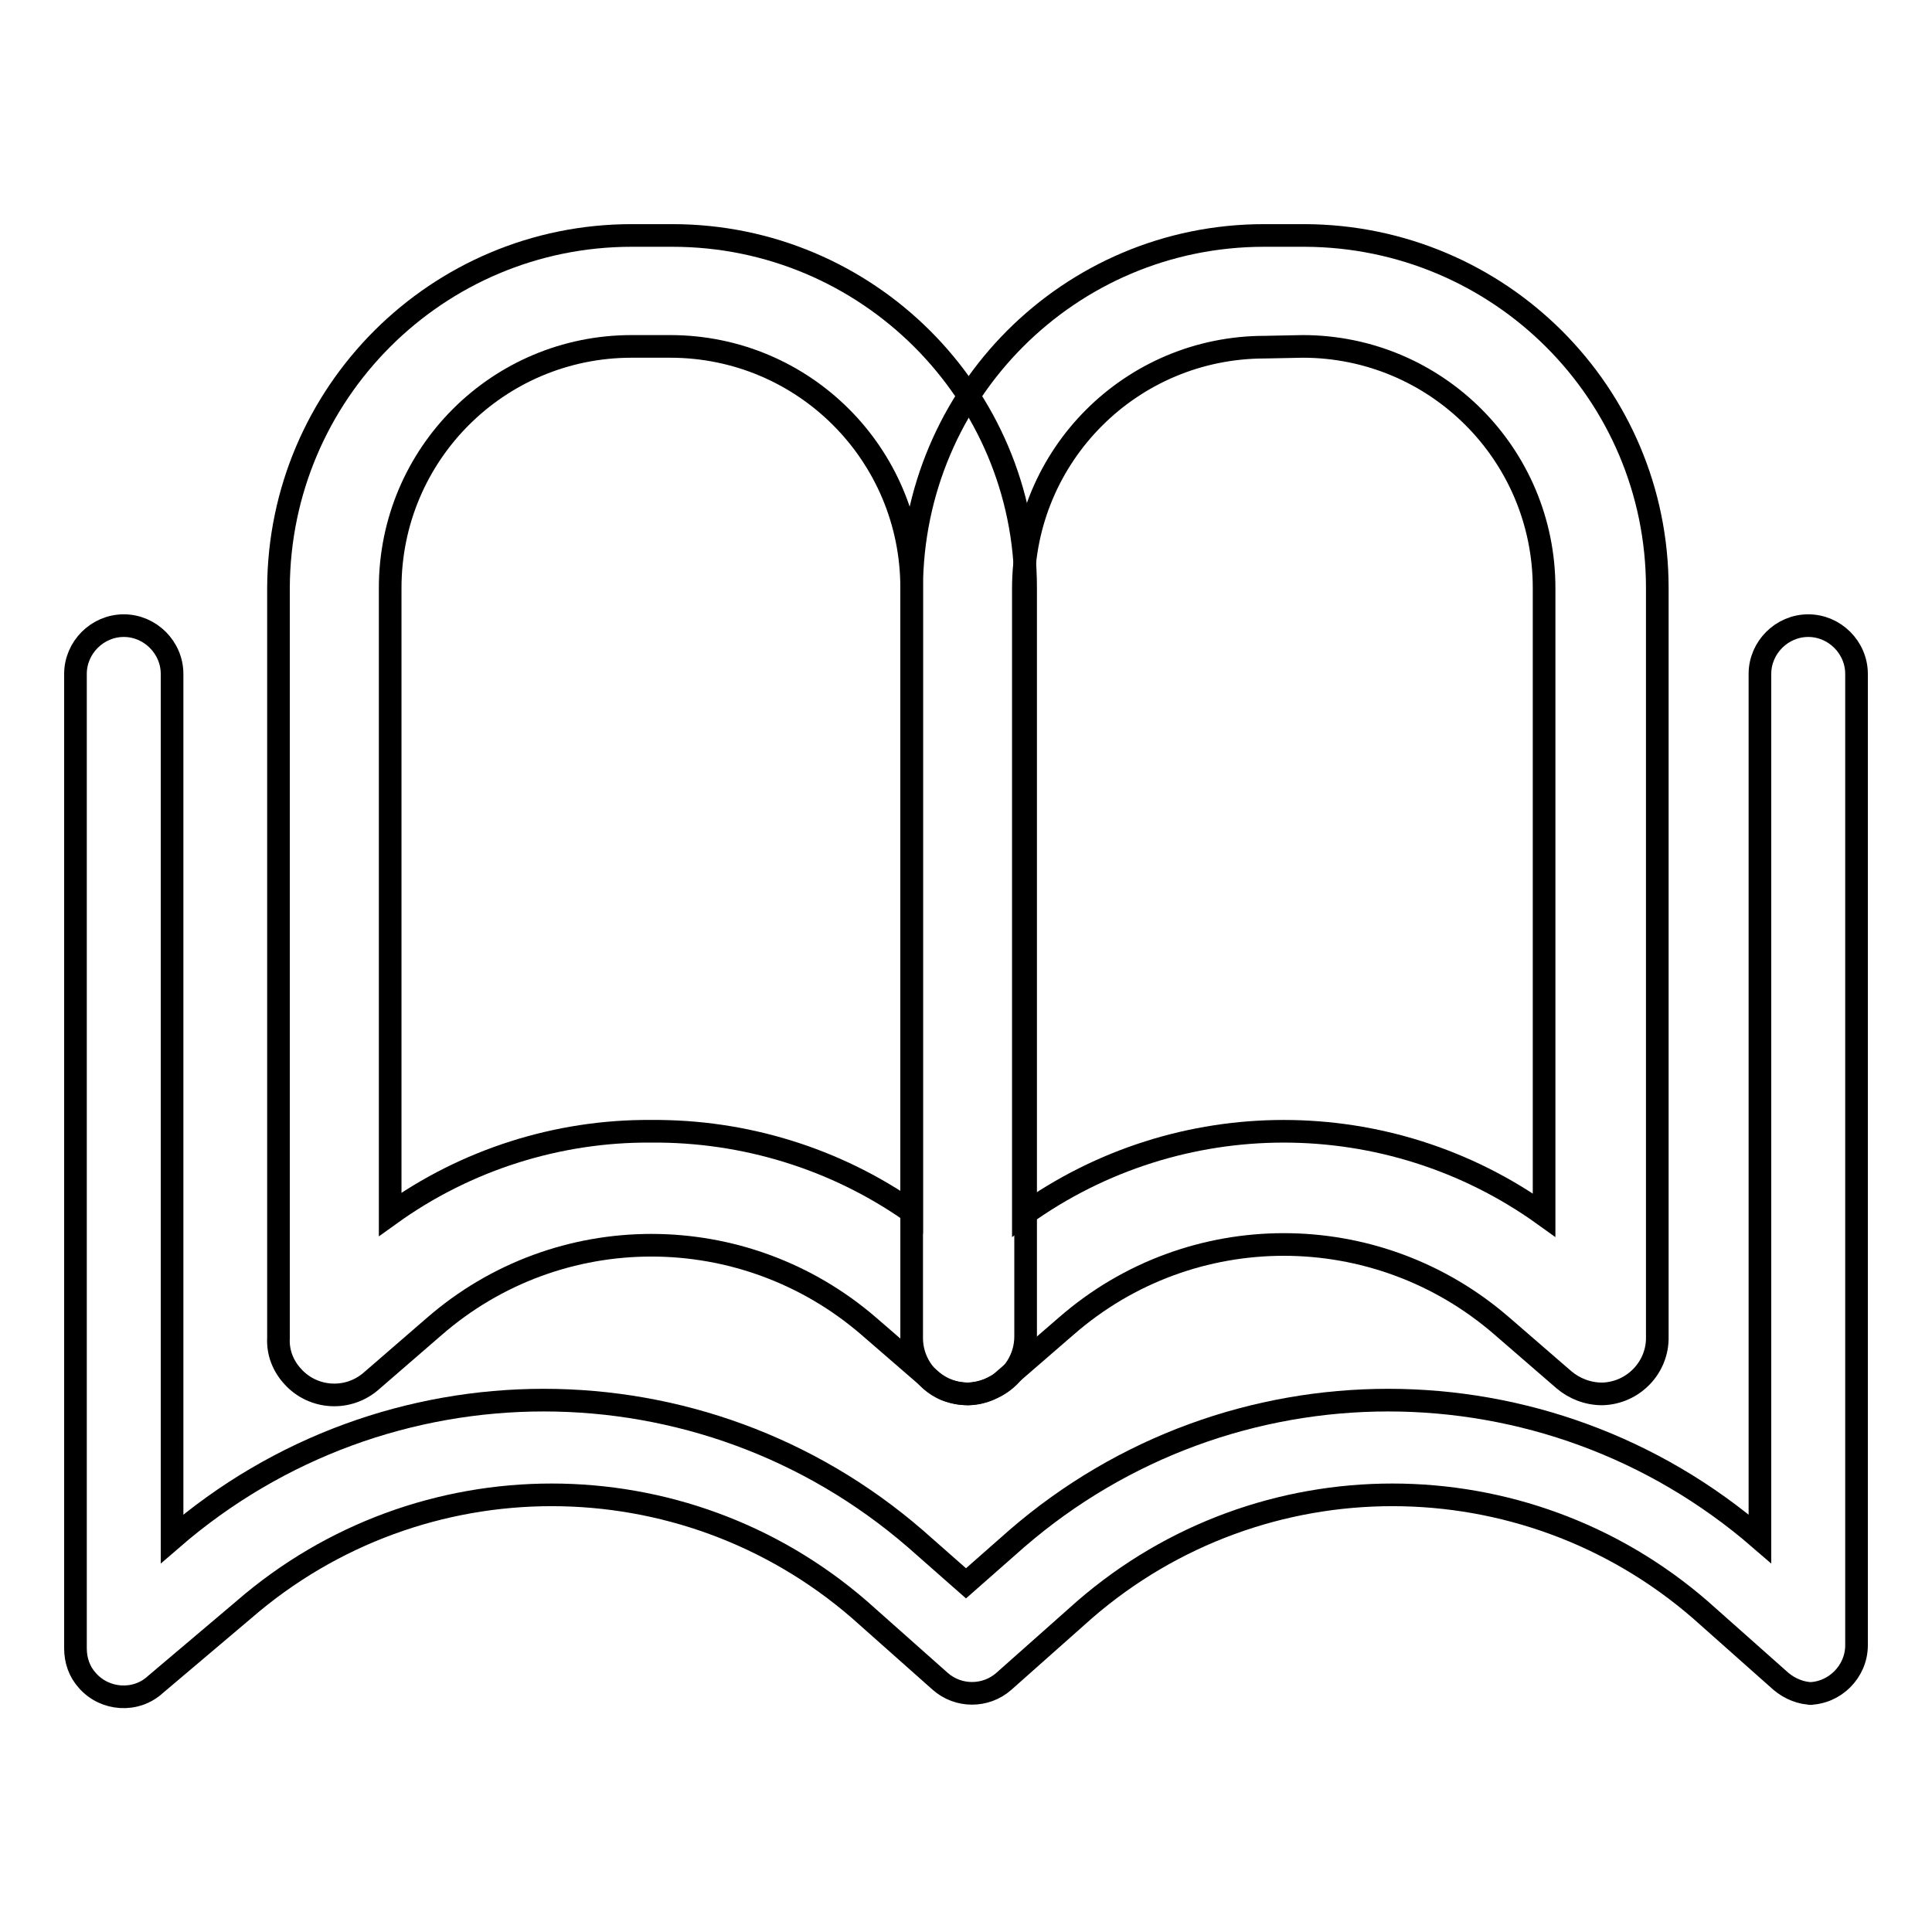 <?xml version="1.0" encoding="utf-8"?>
<!-- Svg Vector Icons : http://www.onlinewebfonts.com/icon -->
<!DOCTYPE svg PUBLIC "-//W3C//DTD SVG 1.1//EN" "http://www.w3.org/Graphics/SVG/1.1/DTD/svg11.dtd">
<svg version="1.1" xmlns="http://www.w3.org/2000/svg" xmlns:xlink="http://www.w3.org/1999/xlink" x="0px" y="0px" viewBox="0 0 256 256" enable-background="new 0 0 256 256" xml:space="preserve">
<g> <path stroke-width="3" fill-opacity="0" stroke="#000000"  d="M240.2,224.4c-1.5,0-3-0.6-4.2-1.6l-10.7-9.5c-23.4-20.3-58.2-20.3-81.6,0l-10.7,9.5c-2.4,2.1-6,2.1-8.4,0 l-10.7-9.5c-23.4-20.3-58.2-20.3-81.6,0l-11.7,9.9c-2.6,2.4-6.7,2.1-9-0.5c-1.1-1.2-1.6-2.7-1.6-4.3V89.3c0-3.5,2.9-6.4,6.4-6.4 c3.5,0,6.4,2.9,6.4,6.4v114.6c28.3-24.5,70.2-24.5,98.5,0l6.7,5.9l6.7-5.9c28.3-24.5,70.2-24.5,98.5,0V89.3c0-3.5,2.9-6.4,6.4-6.4 c3.5,0,6.4,2.9,6.4,6.4c0,0,0,0,0,0V218c0,3.5-2.9,6.4-6.4,6.4l0,0H240.2z"/> <path stroke-width="3" fill-opacity="0" stroke="#000000"  d="M128.3,184.7c-1.8,0-3.5-0.6-4.9-1.8l-8.2-7.1c-16.6-14.4-41.2-14.4-57.7,0l-8.2,7.1 c-3.1,2.8-7.8,2.5-10.5-0.5c-1.3-1.4-2-3.2-1.9-5.1V77.9c0.1-25.8,21-46.7,46.8-46.7h5.4c25.8,0,46.8,20.9,46.8,46.7v99.2 c0,2.9-1.7,5.6-4.4,6.8C130.5,184.4,129.4,184.7,128.3,184.7L128.3,184.7z M86.3,149.9c12.3-0.1,24.4,3.6,34.5,10.7V77.9 c0-17.7-14.3-32-32-32l0,0h-5.1c-17.7,0-32,14.3-32,32v83C61.7,153.7,73.9,149.8,86.3,149.9z"/> <path stroke-width="3" fill-opacity="0" stroke="#000000"  d="M128.3,184.7c-1.1,0-2.1-0.2-3.1-0.6c-2.7-1.2-4.4-3.9-4.4-6.8V77.9c0.1-25.8,20.9-46.7,46.7-46.7h5.4 c25.8,0.1,46.7,20.9,46.7,46.7v99.2c0.1,4.1-3.2,7.5-7.3,7.6c-1.9,0-3.7-0.7-5.1-1.9l-8.2-7.1c-16.6-14.4-41.2-14.4-57.7,0 l-8.2,7.1C131.8,184,130.1,184.6,128.3,184.7L128.3,184.7z M167.6,46c-17.7,0-32,14.3-32,32l0,0v83c20.6-14.8,48.4-14.8,69,0V77.9 c0-17.7-14.3-32-32-32l0,0L167.6,46z"/></g>
</svg>
